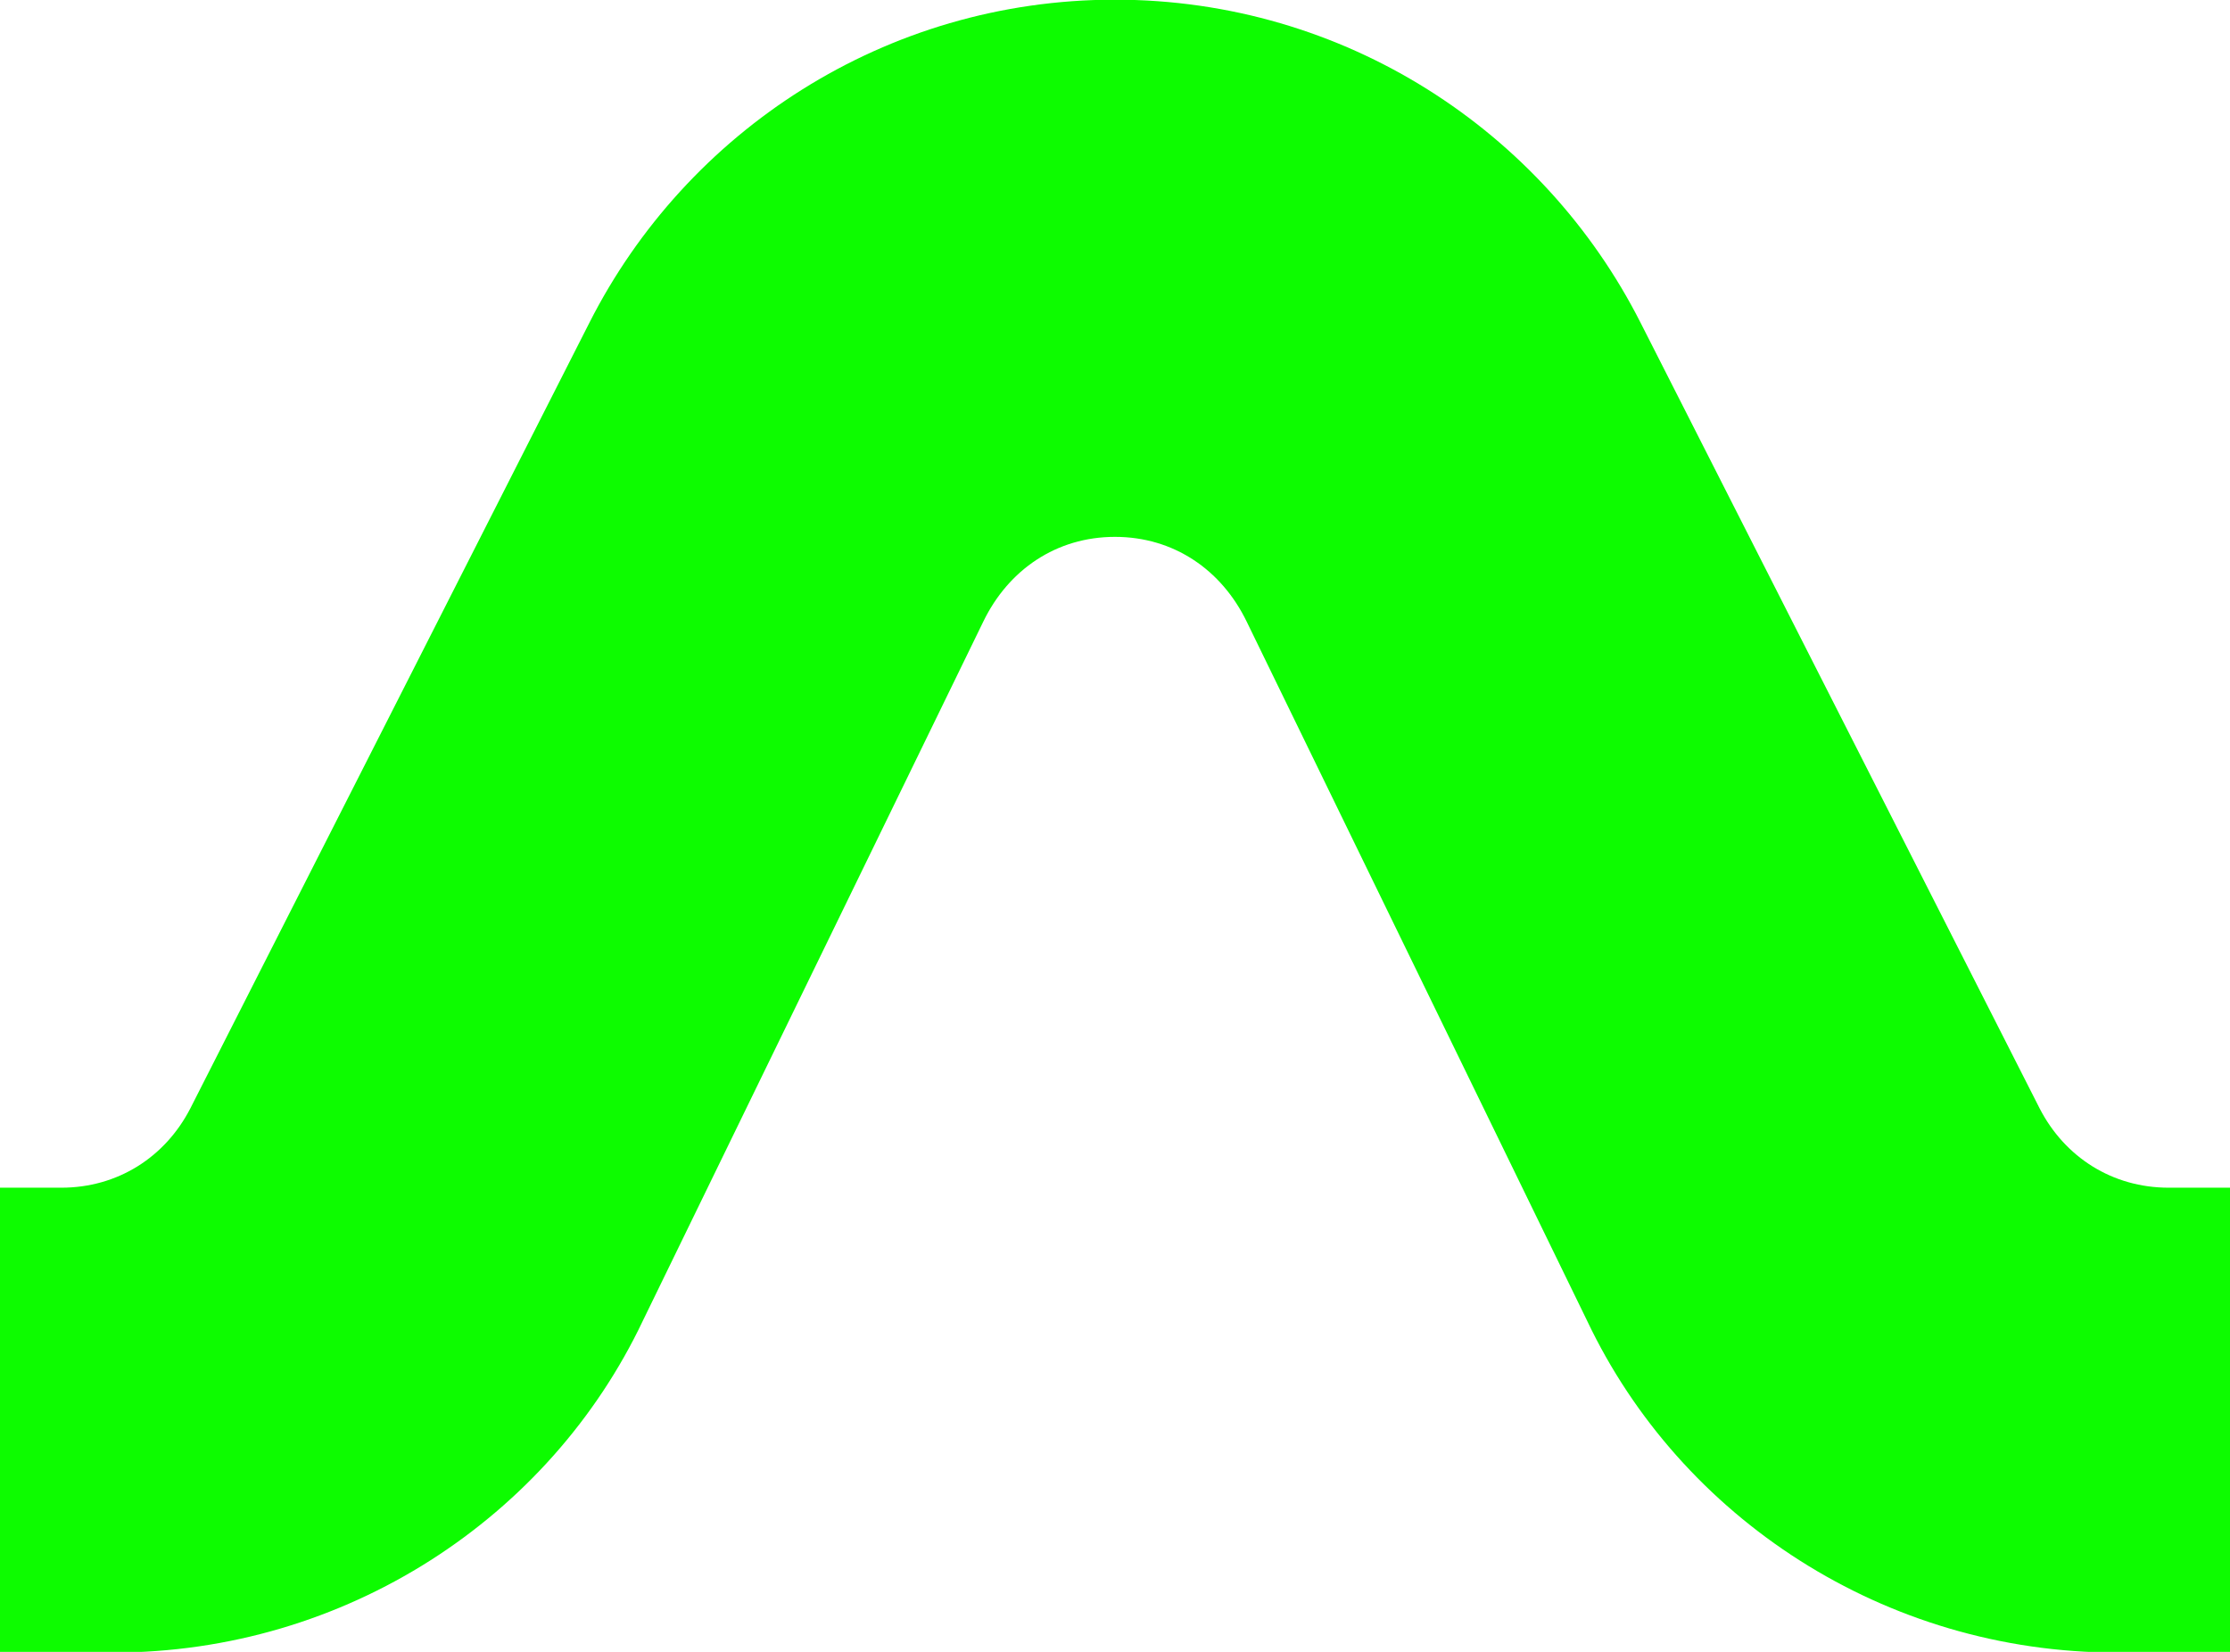 <?xml version="1.0" encoding="UTF-8" standalone="no"?>
<!-- Created with Inkscape (http://www.inkscape.org/) -->

<svg
   width="91.607mm"
   height="67.857mm"
   viewBox="0 0 91.607 67.857"
   version="1.1"
   id="svg1"
   inkscape:version="1.4 (e7c3feb100, 2024-10-09)"
   sodipodi:docname="alimac-brand-green.svg"
   xmlns:inkscape="http://www.inkscape.org/namespaces/inkscape"
   xmlns:sodipodi="http://sodipodi.sourceforge.net/DTD/sodipodi-0.dtd"
   xmlns="http://www.w3.org/2000/svg"
   xmlns:svg="http://www.w3.org/2000/svg">
  <sodipodi:namedview
     id="namedview1"
     pagecolor="#ffffff"
     bordercolor="#000000"
     borderopacity="0.25"
     inkscape:showpageshadow="2"
     inkscape:pageopacity="0.0"
     inkscape:pagecheckerboard="0"
     inkscape:deskcolor="#d1d1d1"
     inkscape:document-units="mm"
     inkscape:zoom="1.0333895"
     inkscape:cx="211.44013"
     inkscape:cy="280.62992"
     inkscape:window-width="2560"
     inkscape:window-height="1371"
     inkscape:window-x="0"
     inkscape:window-y="0"
     inkscape:window-maximized="1"
     inkscape:current-layer="layer1" />
  <defs
     id="defs1">
    <clipPath
       clipPathUnits="userSpaceOnUse"
       id="clipPath2">
      <path
         d="M 0,400 H 400 V 0 H 0 Z"
         transform="translate(-200.001,-233.661)"
         id="path2" />
    </clipPath>
  </defs>
  <g
     inkscape:label="Layer 1"
     inkscape:groupmode="layer"
     id="layer1"
     transform="translate(-49.166,-74.149)">
    <path
       id="path1"
       d="m 0,0 c 6.811,0 12.394,-3.812 15.326,-9.865 l 39.625,-81.376 c 10.862,-22.883 34.547,-38.596 61.661,-38.596 h 13.224 v 54.099 h -7.213 c -6.554,0 -12.083,3.538 -15.013,9.214 L 61.177,24.893 c -11.298,22.32 -34.451,37.621 -61.178,37.621 -26.727,0 -49.88,-15.301 -61.177,-37.621 l -46.434,-91.417 c -2.93,-5.676 -8.458,-9.214 -15.013,-9.214 h -7.213 v -54.099 h 13.224 c 27.114,0 50.8,15.713 61.661,38.596 l 39.625,81.376 C -12.395,-3.812 -6.813,0 -0.002,0"
       style="fill:#0dfc00;fill-opacity:1;fill-rule:nonzero;stroke:none"
       transform="matrix(0.353,0,0,-0.353,94.969,96.203)"
       clip-path="url(#clipPath2)" />
  </g>
</svg>
